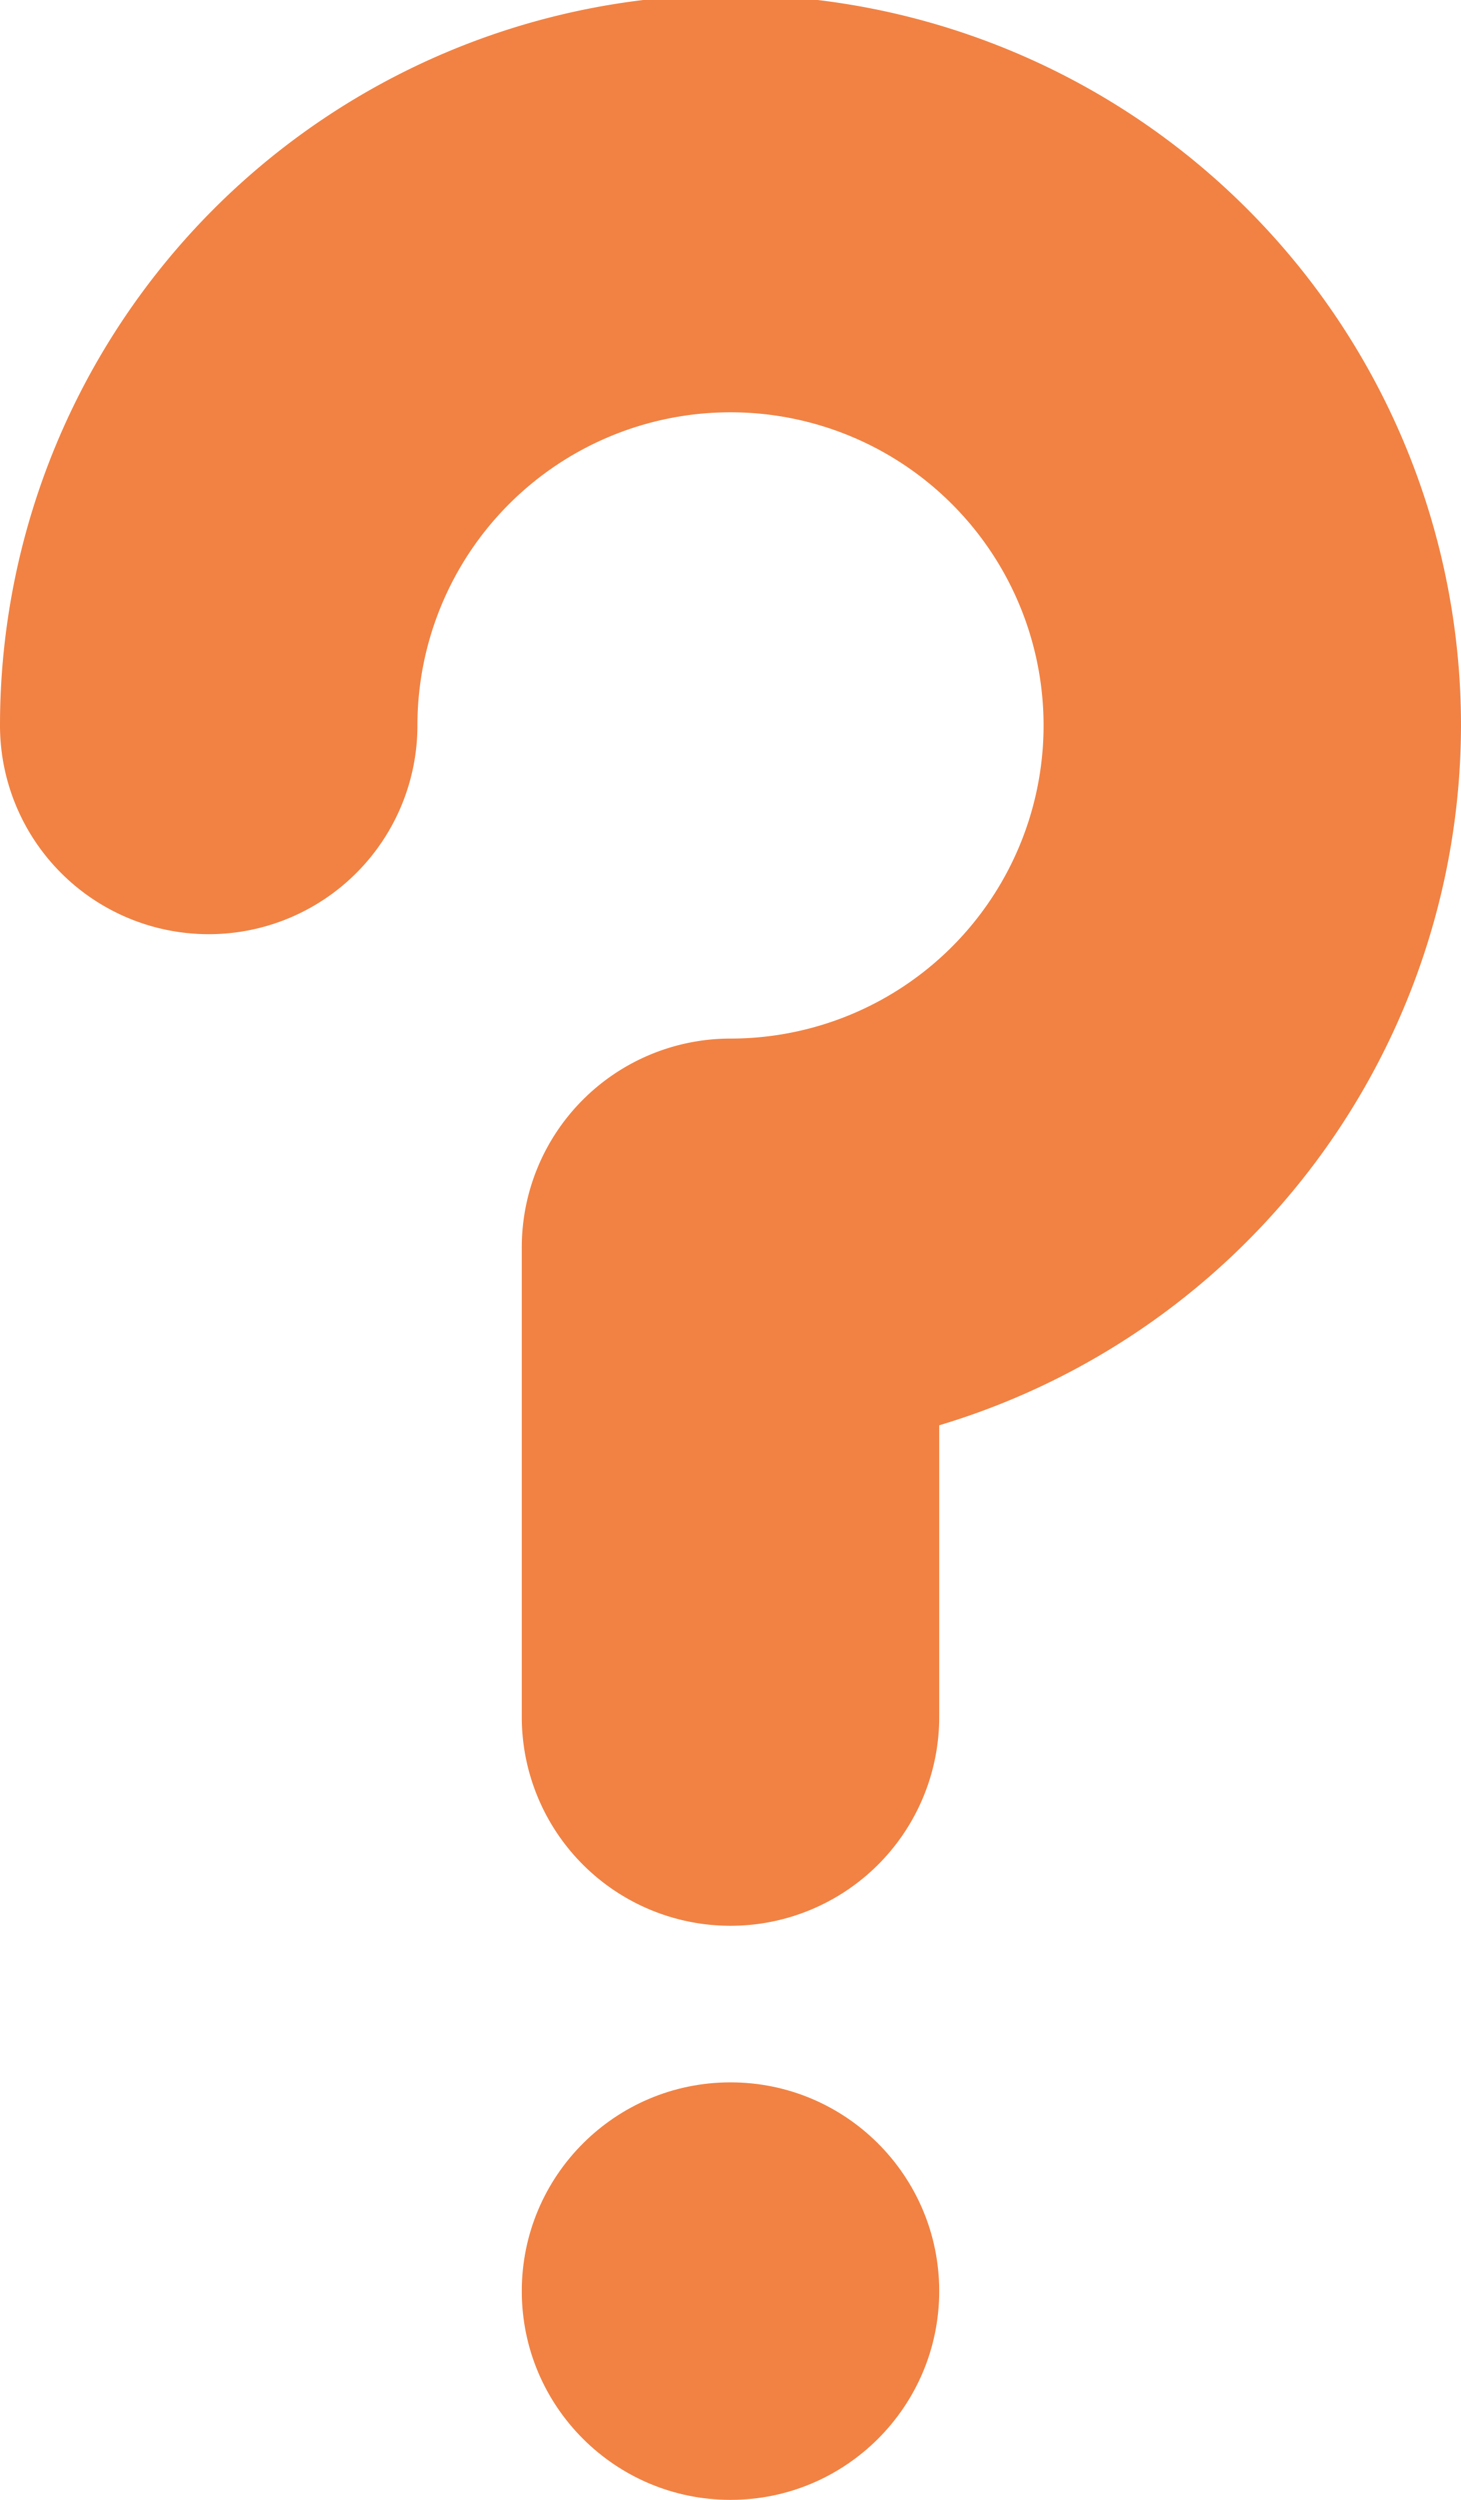 <?xml version="1.0" encoding="UTF-8" standalone="no"?><svg xmlns="http://www.w3.org/2000/svg" xmlns:xlink="http://www.w3.org/1999/xlink" fill="#f18243" height="47.9" preserveAspectRatio="xMidYMid meet" version="1" viewBox="0.0 0.1 28.0 47.9" width="28" zoomAndPan="magnify"><g id="change1_1"><circle cx="14" cy="44" r="4"/></g><g id="change1_2"><path d="M28,14A14,14,0,0,0,0,14a4,4,0,0,0,8,0,6,6,0,1,1,6,6,4,4,0,0,0-4,4v9a4,4,0,0,0,8,0V27.41A14.02,14.02,0,0,0,28,14Z"/></g></svg>